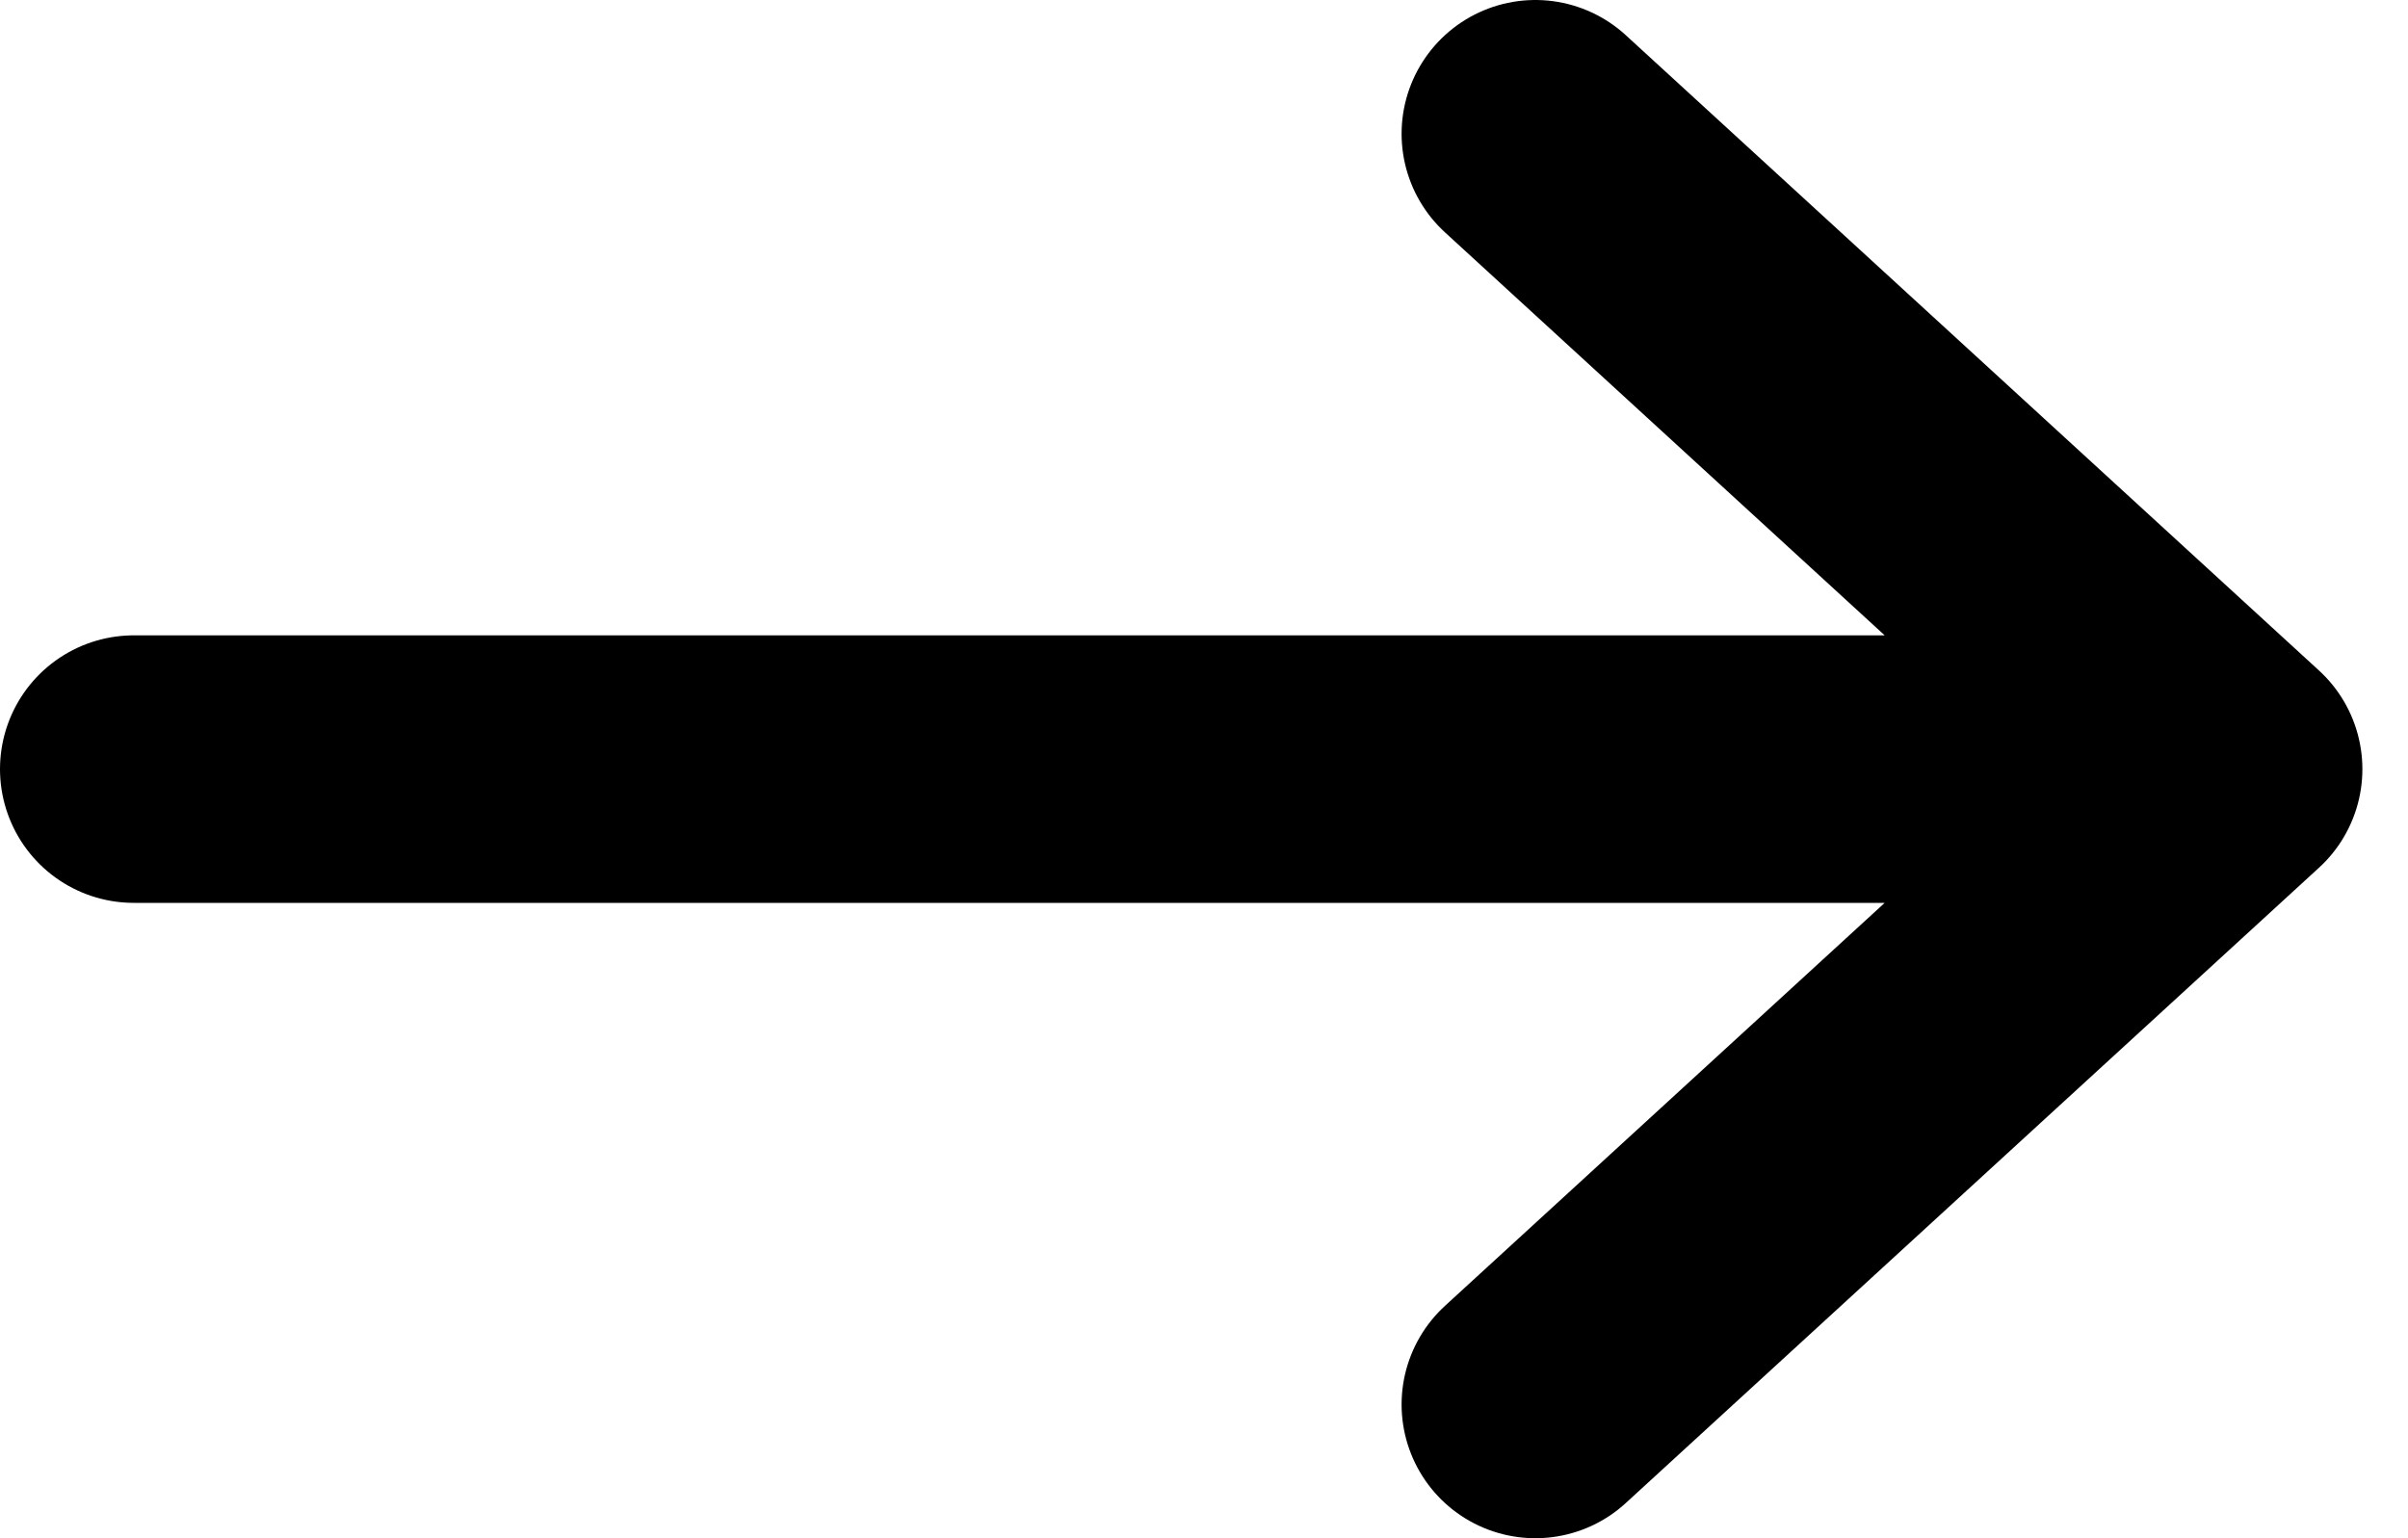 <svg width="36" height="23" viewBox="0 0 36 23" fill="none" xmlns="http://www.w3.org/2000/svg">
    <path d="M22.954 2L33.318 11.5M33.318 11.5L22.954 21M33.318 11.5L2 11.5" stroke="black" stroke-width="4" stroke-linecap="round" stroke-linejoin="round"/>
</svg>
